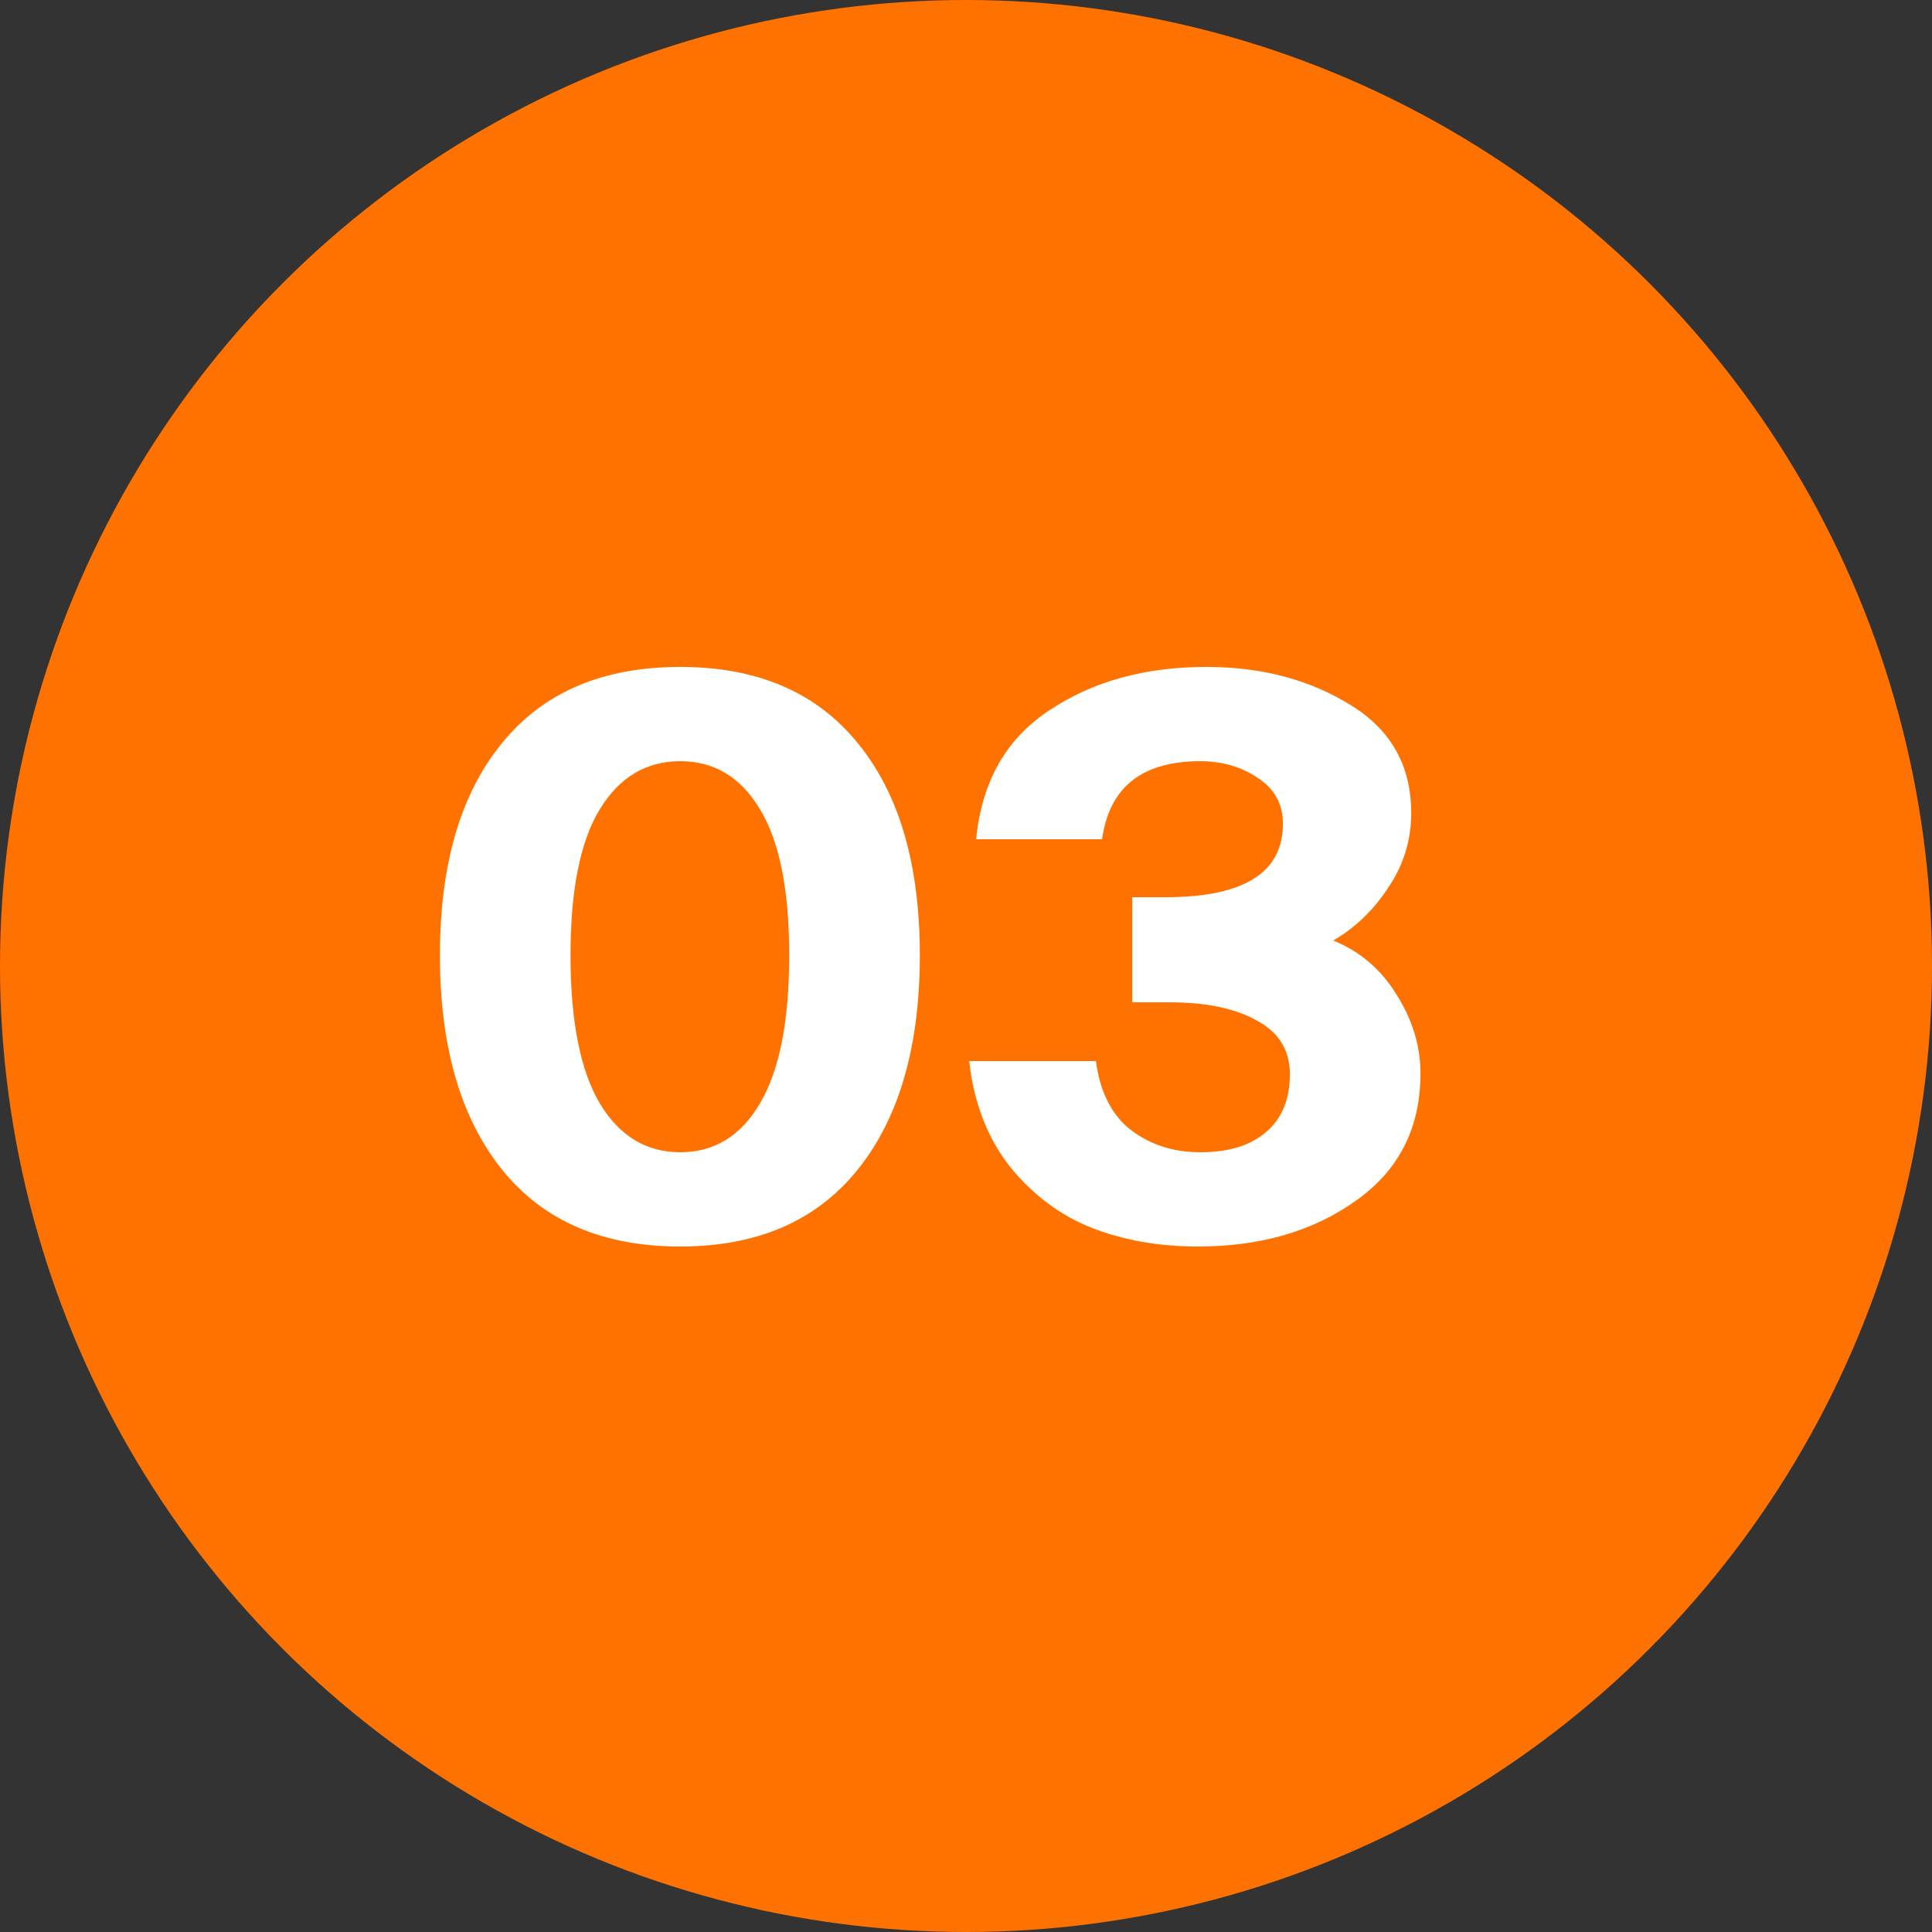<svg width="50" height="50" viewBox="0 0 50 50" fill="none" xmlns="http://www.w3.org/2000/svg">
<rect x="0" y="0" width="50" height="50" fill="#333333" stroke="none"/>
<circle cx="25" cy="25" r="25" fill="#FF7200"/>
<path d="M17.605 32.26C15.592 32.26 14.052 31.593 12.985 30.26C11.919 28.927 11.385 27.08 11.385 24.72C11.385 22.373 11.919 20.547 12.985 19.24C14.052 17.92 15.592 17.26 17.605 17.26C19.605 17.26 21.139 17.92 22.205 19.24C23.272 20.547 23.805 22.373 23.805 24.72C23.805 27.08 23.272 28.927 22.205 30.26C21.139 31.593 19.605 32.26 17.605 32.26ZM15.525 28.56C16.032 29.4 16.725 29.82 17.605 29.82C18.485 29.82 19.172 29.4 19.665 28.56C20.172 27.707 20.425 26.427 20.425 24.72C20.425 23.027 20.172 21.767 19.665 20.94C19.172 20.113 18.485 19.7 17.605 19.7C16.725 19.7 16.032 20.113 15.525 20.94C15.019 21.767 14.765 23.027 14.765 24.72C14.765 26.427 15.019 27.707 15.525 28.56ZM31.062 29.82C31.795 29.82 32.362 29.647 32.762 29.3C33.175 28.953 33.382 28.453 33.382 27.8C33.382 27.187 33.102 26.727 32.542 26.42C31.982 26.1 31.222 25.94 30.262 25.94H29.302V23.22H30.162C32.188 23.22 33.202 22.587 33.202 21.32C33.202 20.813 32.988 20.42 32.562 20.14C32.135 19.847 31.635 19.7 31.062 19.7C29.555 19.7 28.708 20.373 28.522 21.72H25.262C25.408 20.227 26.042 19.113 27.162 18.38C28.282 17.633 29.635 17.26 31.222 17.26C32.648 17.26 33.888 17.587 34.942 18.24C35.995 18.88 36.522 19.813 36.522 21.04C36.522 21.747 36.322 22.393 35.922 22.98C35.535 23.567 35.062 24.02 34.502 24.34C35.195 24.62 35.742 25.087 36.142 25.74C36.555 26.393 36.762 27.073 36.762 27.78C36.762 29.193 36.202 30.293 35.082 31.08C33.975 31.867 32.615 32.26 31.002 32.26C30.002 32.26 29.088 32.1 28.262 31.78C27.448 31.46 26.742 30.933 26.142 30.2C25.555 29.453 25.202 28.54 25.082 27.46H28.362C28.468 28.26 28.768 28.853 29.262 29.24C29.768 29.627 30.368 29.82 31.062 29.82Z" fill="white"/>
</svg>
